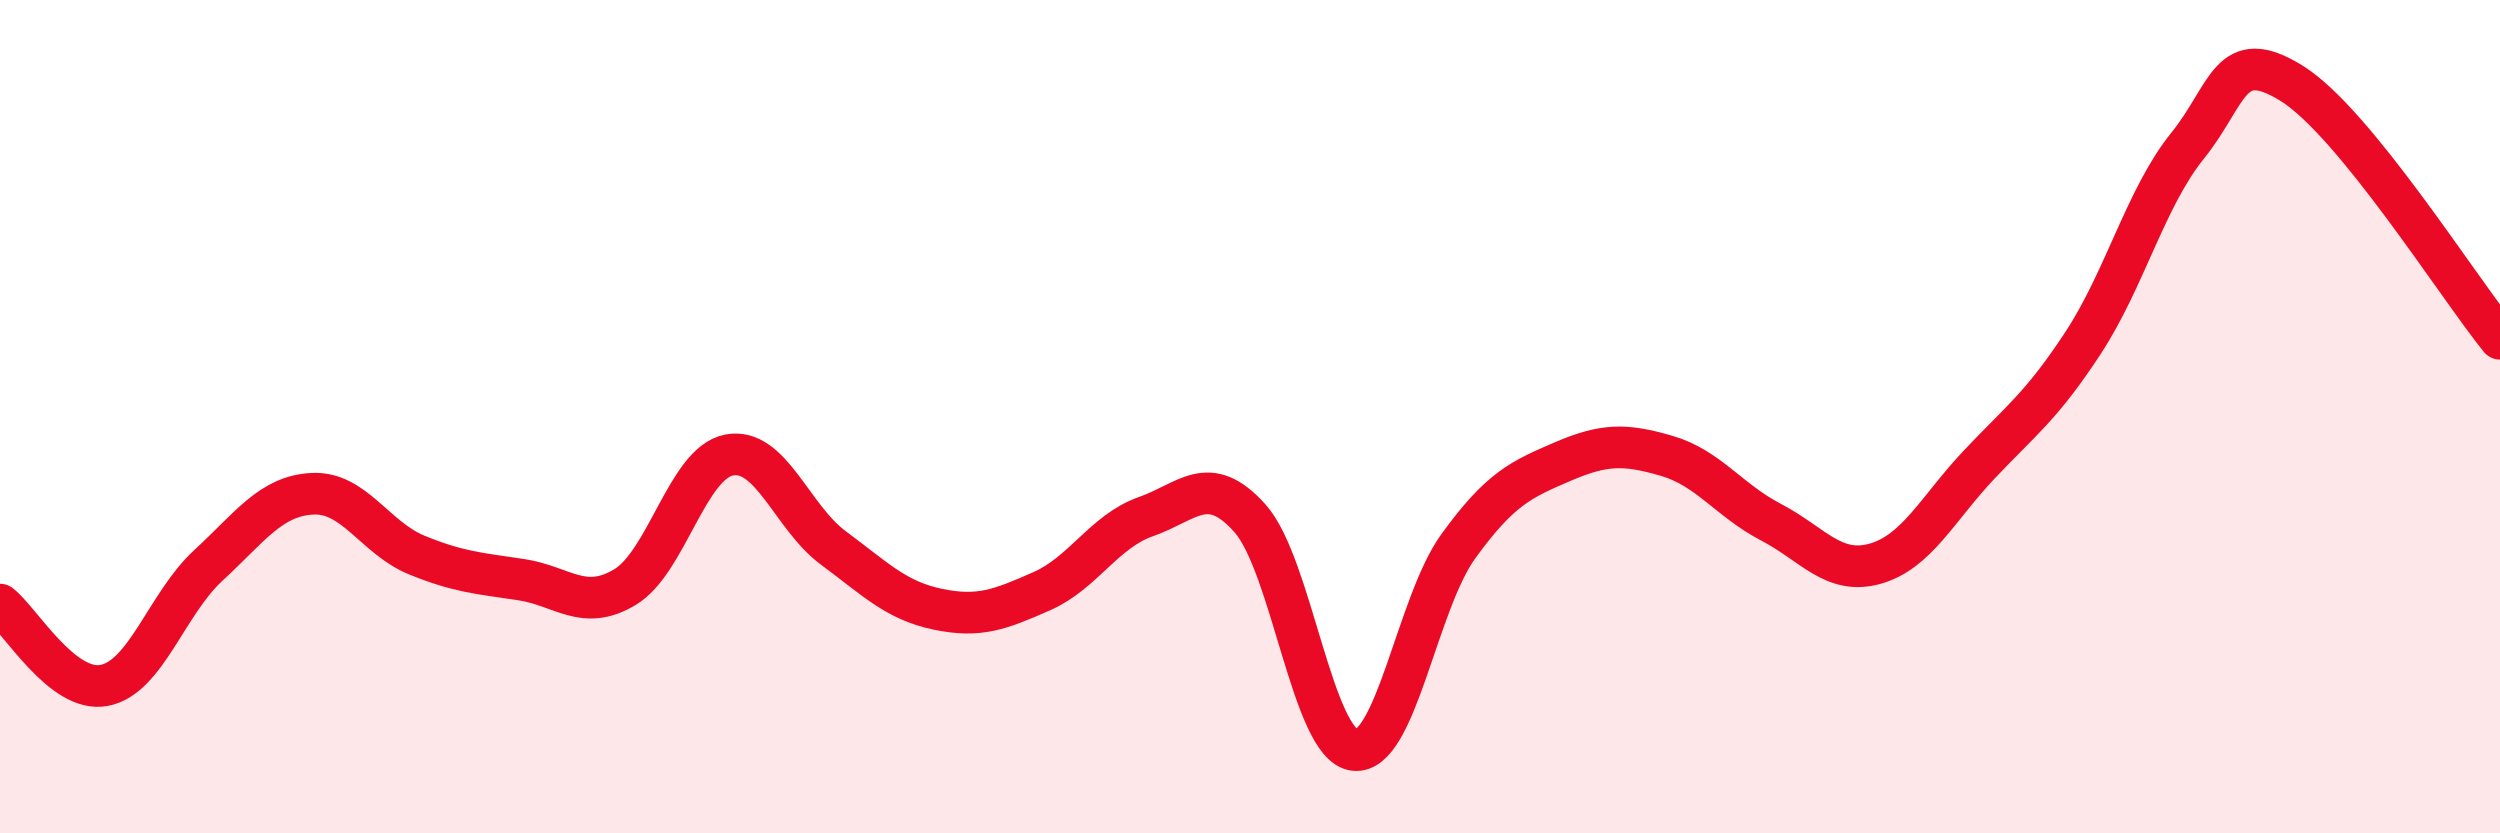 
    <svg width="60" height="20" viewBox="0 0 60 20" xmlns="http://www.w3.org/2000/svg">
      <path
        d="M 0,14.51 C 0.5,14.9 1.5,16.64 2.5,16.45 C 3.5,16.26 4,14.49 5,13.57 C 6,12.65 6.5,11.9 7.5,11.85 C 8.5,11.8 9,12.91 10,13.32 C 11,13.73 11.5,13.76 12.5,13.91 C 13.5,14.06 14,14.69 15,14.09 C 16,13.49 16.5,11.11 17.5,10.92 C 18.5,10.73 19,12.41 20,13.15 C 21,13.89 21.5,14.41 22.5,14.62 C 23.5,14.83 24,14.63 25,14.19 C 26,13.75 26.5,12.75 27.5,12.4 C 28.5,12.05 29,11.32 30,12.44 C 31,13.56 31.5,17.87 32.5,18 C 33.5,18.13 34,14.49 35,13.11 C 36,11.73 36.5,11.51 37.5,11.08 C 38.5,10.65 39,10.65 40,10.94 C 41,11.23 41.5,12.01 42.5,12.53 C 43.5,13.05 44,13.81 45,13.53 C 46,13.25 46.5,12.21 47.5,11.15 C 48.5,10.09 49,9.75 50,8.22 C 51,6.69 51.5,4.74 52.5,3.5 C 53.5,2.26 53.5,1.07 55,2 C 56.5,2.93 59,6.9 60,8.13L60 20L0 20Z"
        fill="#EB0A25"
        opacity="0.1"
        stroke-linecap="round"
        stroke-linejoin="round"
      />
      <path
        d="M 0,14.51 C 0.5,14.9 1.5,16.64 2.5,16.45 C 3.5,16.26 4,14.49 5,13.57 C 6,12.65 6.5,11.9 7.5,11.85 C 8.5,11.8 9,12.91 10,13.32 C 11,13.73 11.5,13.76 12.5,13.91 C 13.5,14.06 14,14.69 15,14.09 C 16,13.49 16.5,11.11 17.5,10.92 C 18.5,10.73 19,12.41 20,13.15 C 21,13.89 21.5,14.41 22.5,14.62 C 23.5,14.83 24,14.63 25,14.19 C 26,13.75 26.5,12.75 27.5,12.4 C 28.5,12.05 29,11.32 30,12.44 C 31,13.56 31.5,17.87 32.5,18 C 33.5,18.13 34,14.49 35,13.11 C 36,11.73 36.5,11.51 37.5,11.08 C 38.5,10.65 39,10.65 40,10.94 C 41,11.23 41.5,12.01 42.5,12.53 C 43.5,13.05 44,13.81 45,13.53 C 46,13.25 46.5,12.21 47.5,11.15 C 48.5,10.09 49,9.75 50,8.22 C 51,6.69 51.5,4.74 52.5,3.5 C 53.5,2.26 53.5,1.07 55,2 C 56.5,2.93 59,6.9 60,8.13"
        stroke="#EB0A25"
        stroke-width="1"
        fill="none"
        stroke-linecap="round"
        stroke-linejoin="round"
      />
    </svg>
  